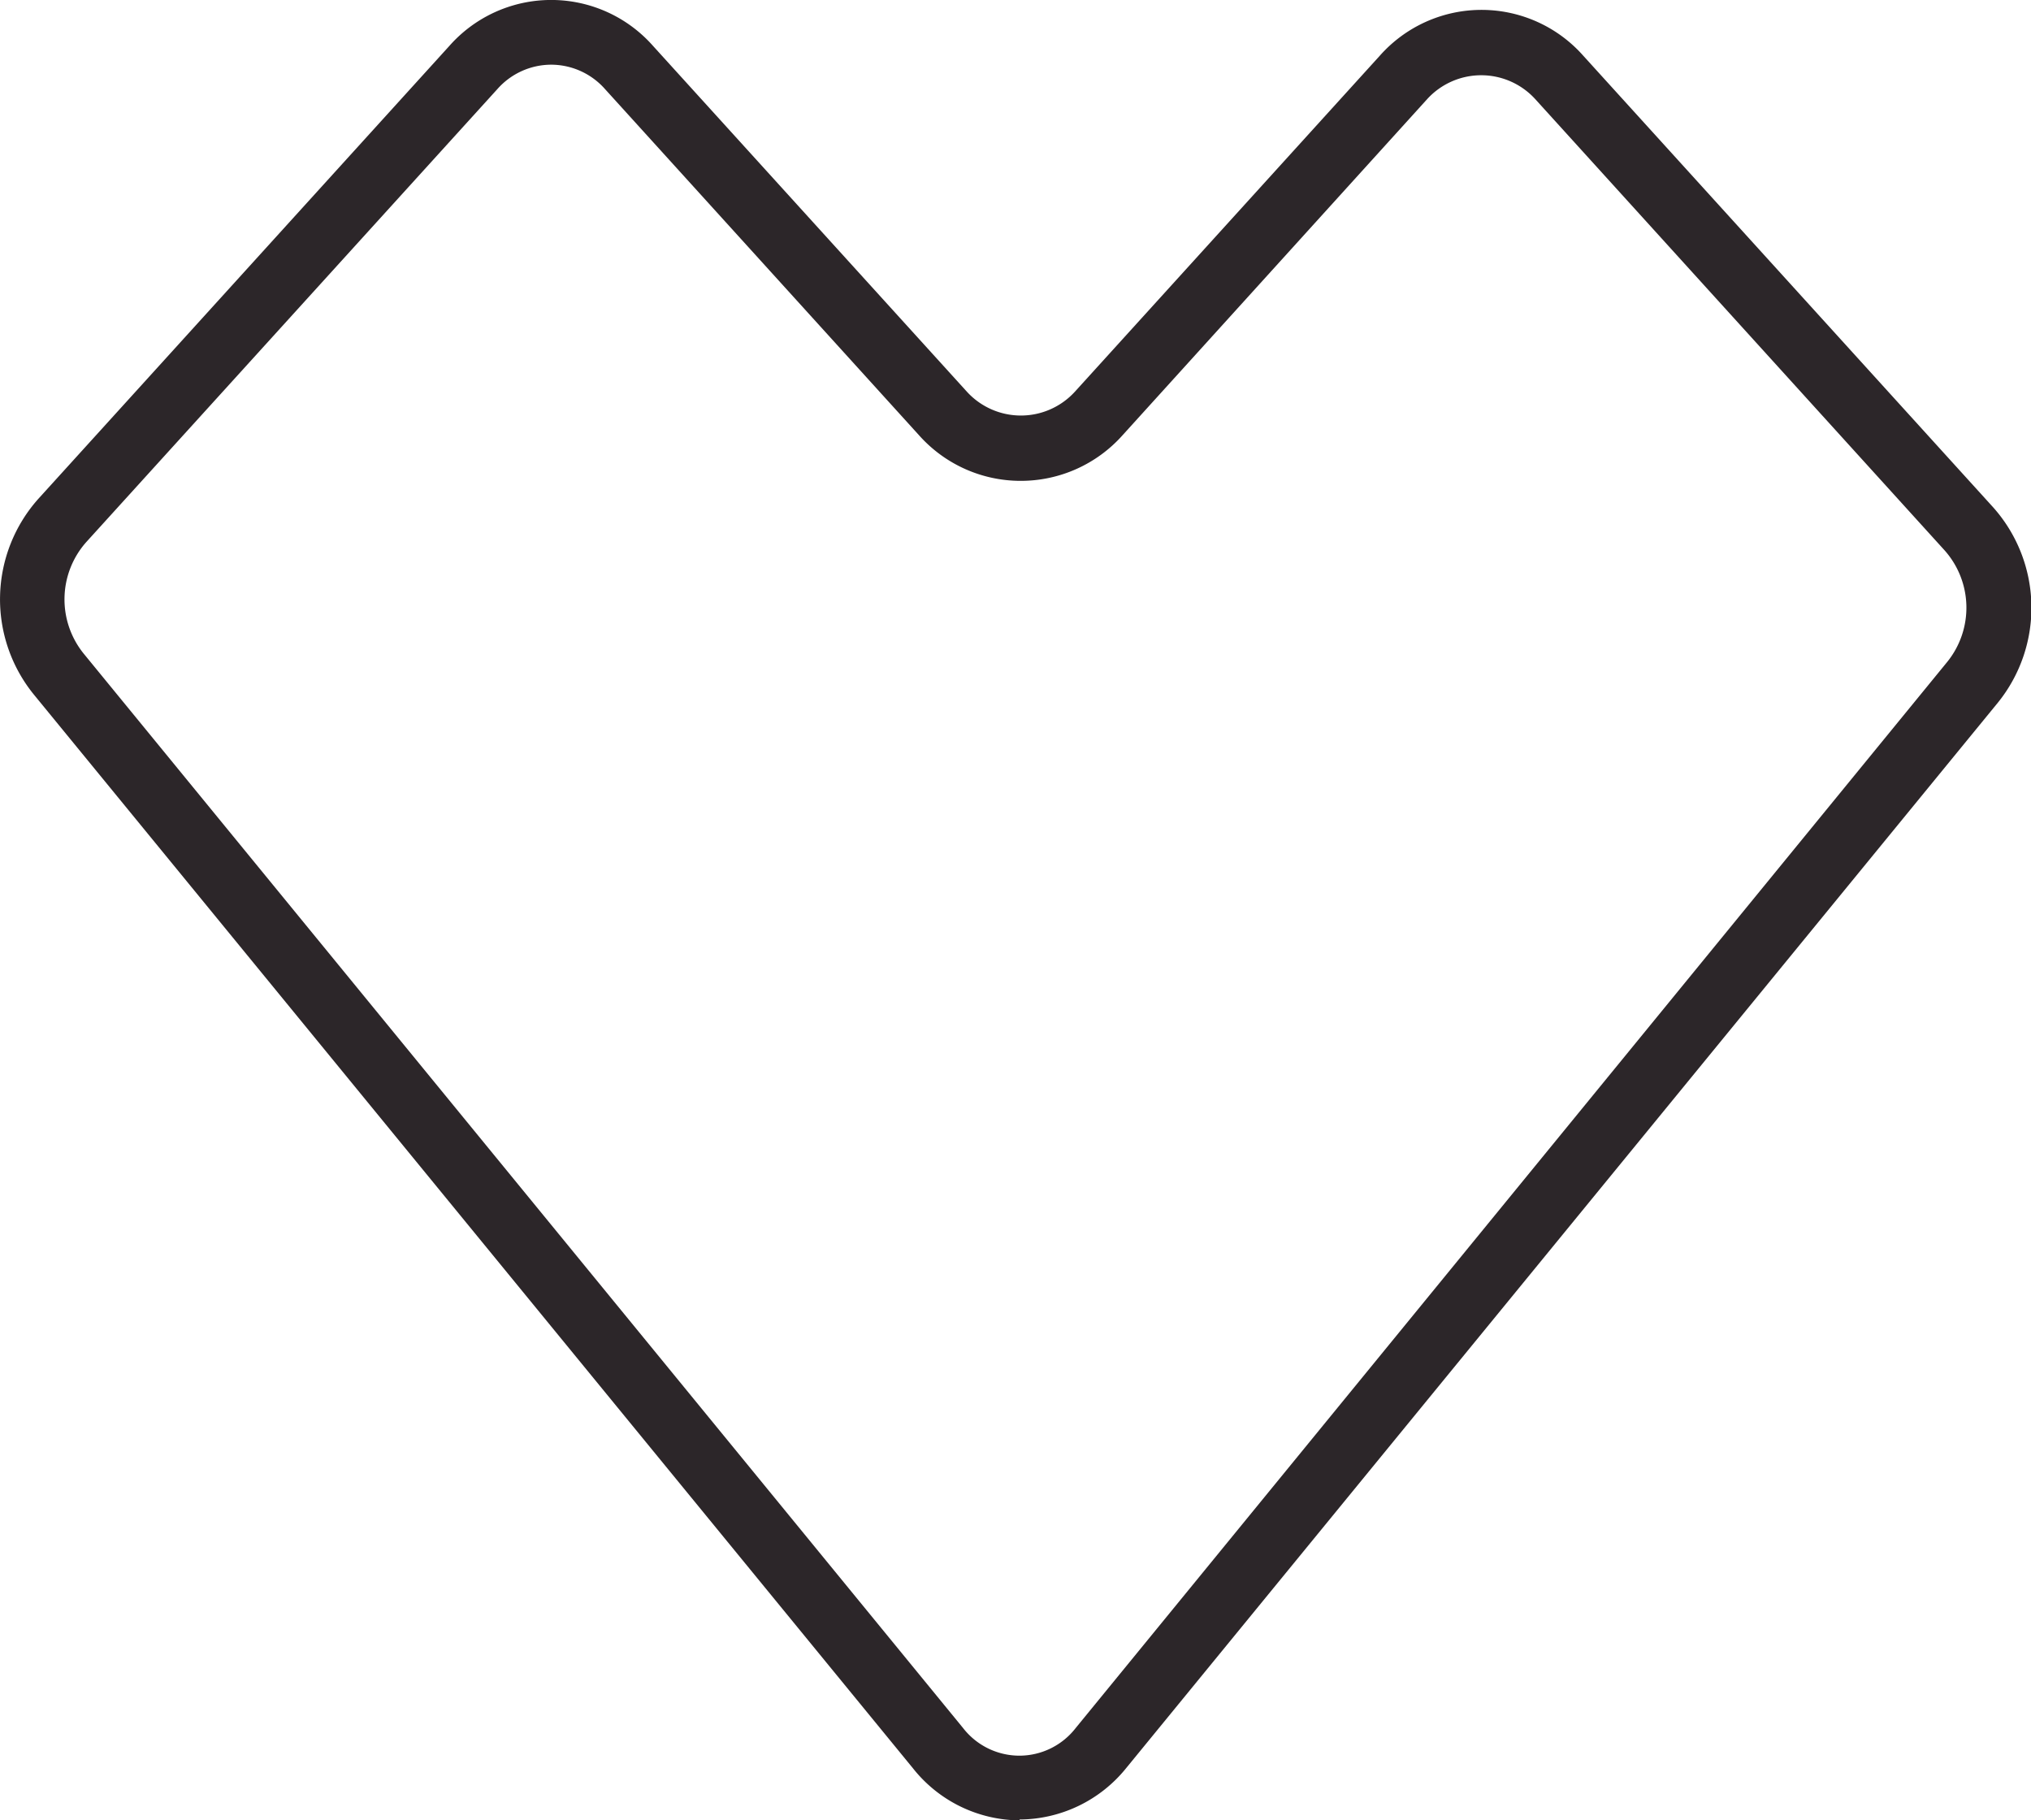 <svg xmlns="http://www.w3.org/2000/svg" viewBox="0 0 94.2 84.42"><defs><style>.cls-1{fill:#2c2629;}</style></defs><g id="Livello_2" data-name="Livello 2"><g id="Livello_1-2" data-name="Livello 1"><path class="cls-1" d="M47.28,84.42A6.36,6.36,0,0,1,42.34,82L1.57,32.21a7,7,0,0,1,.22-9.09l19.06-21a6.3,6.3,0,0,1,9.43,0L44.85,18.17a3.39,3.39,0,0,0,5,0L64,2.58a6.3,6.3,0,0,1,9.43,0l19,20.93a7,7,0,0,1,.23,9.08L52.23,82a6.39,6.39,0,0,1-4.94,2.38ZM25.56,3a3.34,3.34,0,0,0-2.49,1.13L4,25.14a4,4,0,0,0-.12,5.17h0L44.67,80.14a3.31,3.31,0,0,0,2.61,1.28h0a3.31,3.31,0,0,0,2.61-1.28L90.32,30.69a4,4,0,0,0-.13-5.17L71.2,4.59a3.39,3.39,0,0,0-5,0L52.06,20.19a6.32,6.32,0,0,1-4.72,2.11h0a6.31,6.31,0,0,1-4.71-2.11L28.06,4.13A3.34,3.34,0,0,0,25.56,3Z"/></g></g></svg>